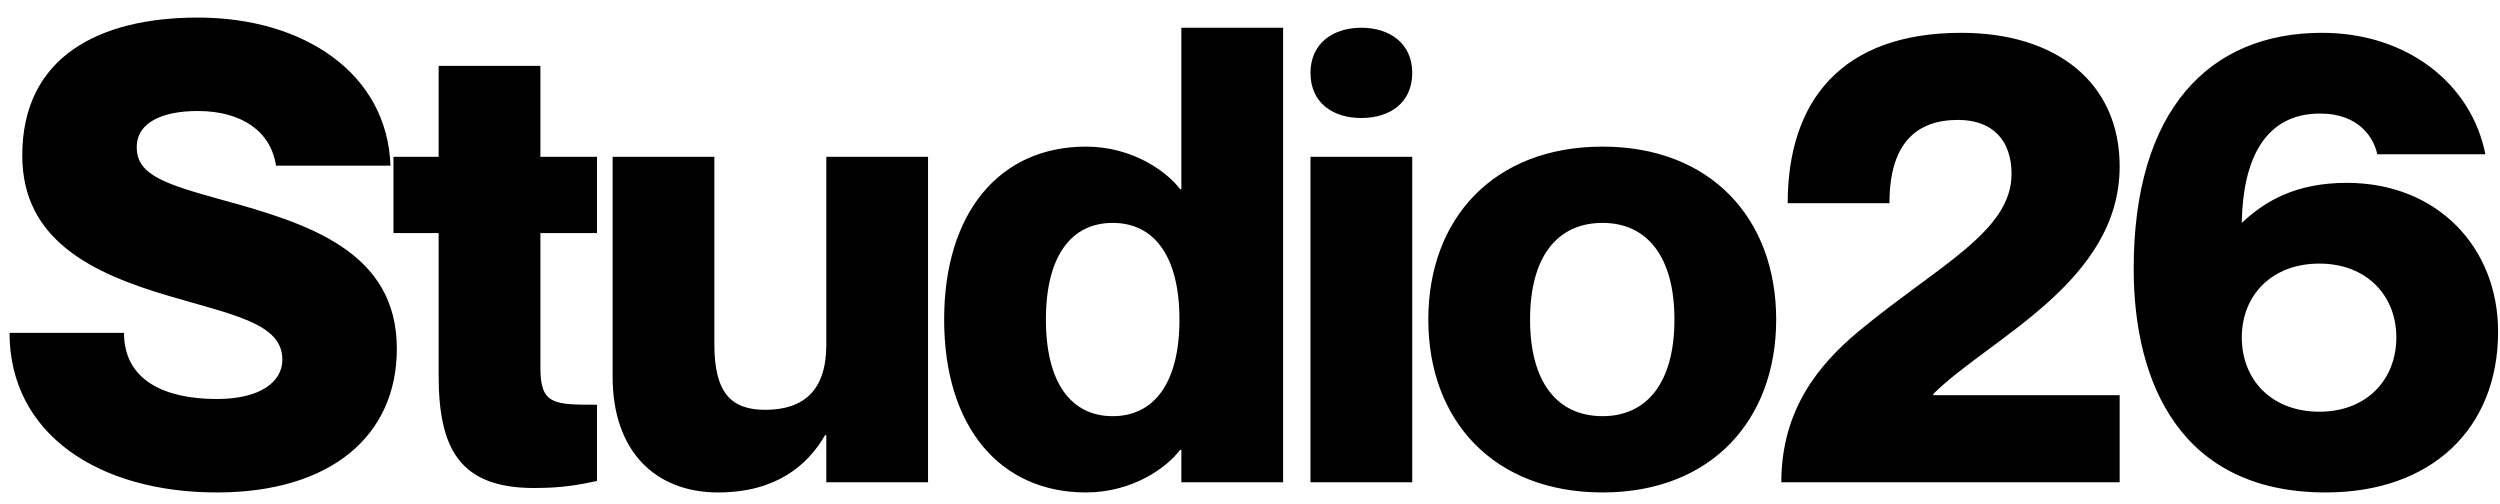 <svg xmlns="http://www.w3.org/2000/svg" width="238" height="48" viewBox="0 0 238 48" fill="none"><path d="M21.19 19.041C29.364 21.281 37.779 23.944 37.779 33.203C37.779 41.495 31.483 46.881 20.645 46.881C9.384 46.881 0.908 41.313 0.908 31.69H11.806C11.806 36.29 15.802 37.985 20.645 37.985C24.702 37.985 26.881 36.411 26.881 34.232C26.881 30.783 22.22 29.996 16.105 28.18C8.658 26.001 2.119 22.794 2.119 14.805C2.119 5.363 9.505 1.672 18.829 1.672C28.94 1.672 36.871 6.998 37.174 15.773H26.276C25.792 12.505 23.007 10.568 18.829 10.568C15.56 10.568 13.017 11.597 13.017 14.018C13.017 16.681 15.741 17.528 21.19 19.041ZM56.832 22.189H51.446V35.019C51.446 38.529 52.715 38.529 56.832 38.529V45.792C55.078 46.155 53.563 46.458 50.84 46.458C43.755 46.458 41.759 42.705 41.759 35.745V22.189H37.458V14.926H41.759V6.271H51.446V14.926H56.832V22.189ZM78.663 14.926H88.35V45.913H78.663V41.434H78.542C76.907 44.279 73.88 46.881 68.371 46.881C62.379 46.881 58.321 42.947 58.321 35.866V14.926H68.007V32.78C68.007 37.44 69.642 39.014 72.851 39.014C76.546 39.014 78.663 37.137 78.663 32.84V14.926ZM112.465 2.64H122.152V45.913H112.465V42.826H112.344C111.134 44.461 107.864 46.881 103.384 46.881C95.15 46.881 89.883 40.587 89.883 30.419C89.883 20.252 95.15 13.958 103.384 13.958C107.864 13.958 111.134 16.378 112.344 18.012H112.465V2.64ZM105.927 39.619C109.862 39.619 112.284 36.472 112.284 30.419C112.284 24.367 109.862 21.22 105.927 21.22C101.991 21.22 99.57 24.367 99.57 30.419C99.57 36.472 101.991 39.619 105.927 39.619ZM129.601 11.234C126.875 11.234 124.758 9.782 124.758 6.937C124.758 4.153 126.875 2.64 129.601 2.64C132.324 2.64 134.445 4.153 134.445 6.937C134.445 9.782 132.324 11.234 129.601 11.234ZM124.758 14.926H134.445V45.913H124.758V14.926ZM152.564 46.881C142.209 46.881 135.975 40.042 135.975 30.419C135.975 20.797 142.211 13.958 152.564 13.958C162.857 13.958 169.093 20.797 169.093 30.419C169.093 40.042 162.857 46.881 152.564 46.881ZM152.564 39.619C156.802 39.619 159.406 36.411 159.406 30.419C159.406 24.428 156.802 21.22 152.564 21.22C148.264 21.22 145.662 24.428 145.662 30.419C145.662 36.411 148.266 39.619 152.564 39.619ZM179.876 19.344H170.189C170.189 9.539 175.394 3.124 186.715 3.124C195.738 3.124 201.791 7.845 201.791 15.834C201.791 26.849 189.44 32.175 184.051 37.501V37.622H201.791V45.913H169.581C169.581 38.953 173.214 34.656 176.909 31.569C184.417 25.336 191.5 22.067 191.5 16.56C191.5 13.352 189.684 11.416 186.413 11.416C182.477 11.416 179.876 13.594 179.876 19.344ZM213.419 21.22C215.659 19.102 218.626 17.407 223.409 17.407C232.067 17.407 237.818 23.581 237.818 31.569C237.818 40.829 231.461 46.881 221.411 46.881C207.607 46.881 203.127 36.472 203.127 25.578C203.127 10.447 210.331 3.124 221.048 3.124C229.161 3.124 235.276 7.966 236.608 14.684H226.315C226.012 13.231 224.68 10.81 220.866 10.81C215.659 10.81 213.54 15.107 213.419 21.099V21.22ZM220.806 39.195C225.286 39.195 228.131 36.169 228.131 32.114C228.131 28.12 225.286 25.094 220.806 25.094C216.265 25.094 213.419 28.12 213.419 32.114C213.419 36.169 216.265 39.195 220.806 39.195Z" fill="black"></path></svg>